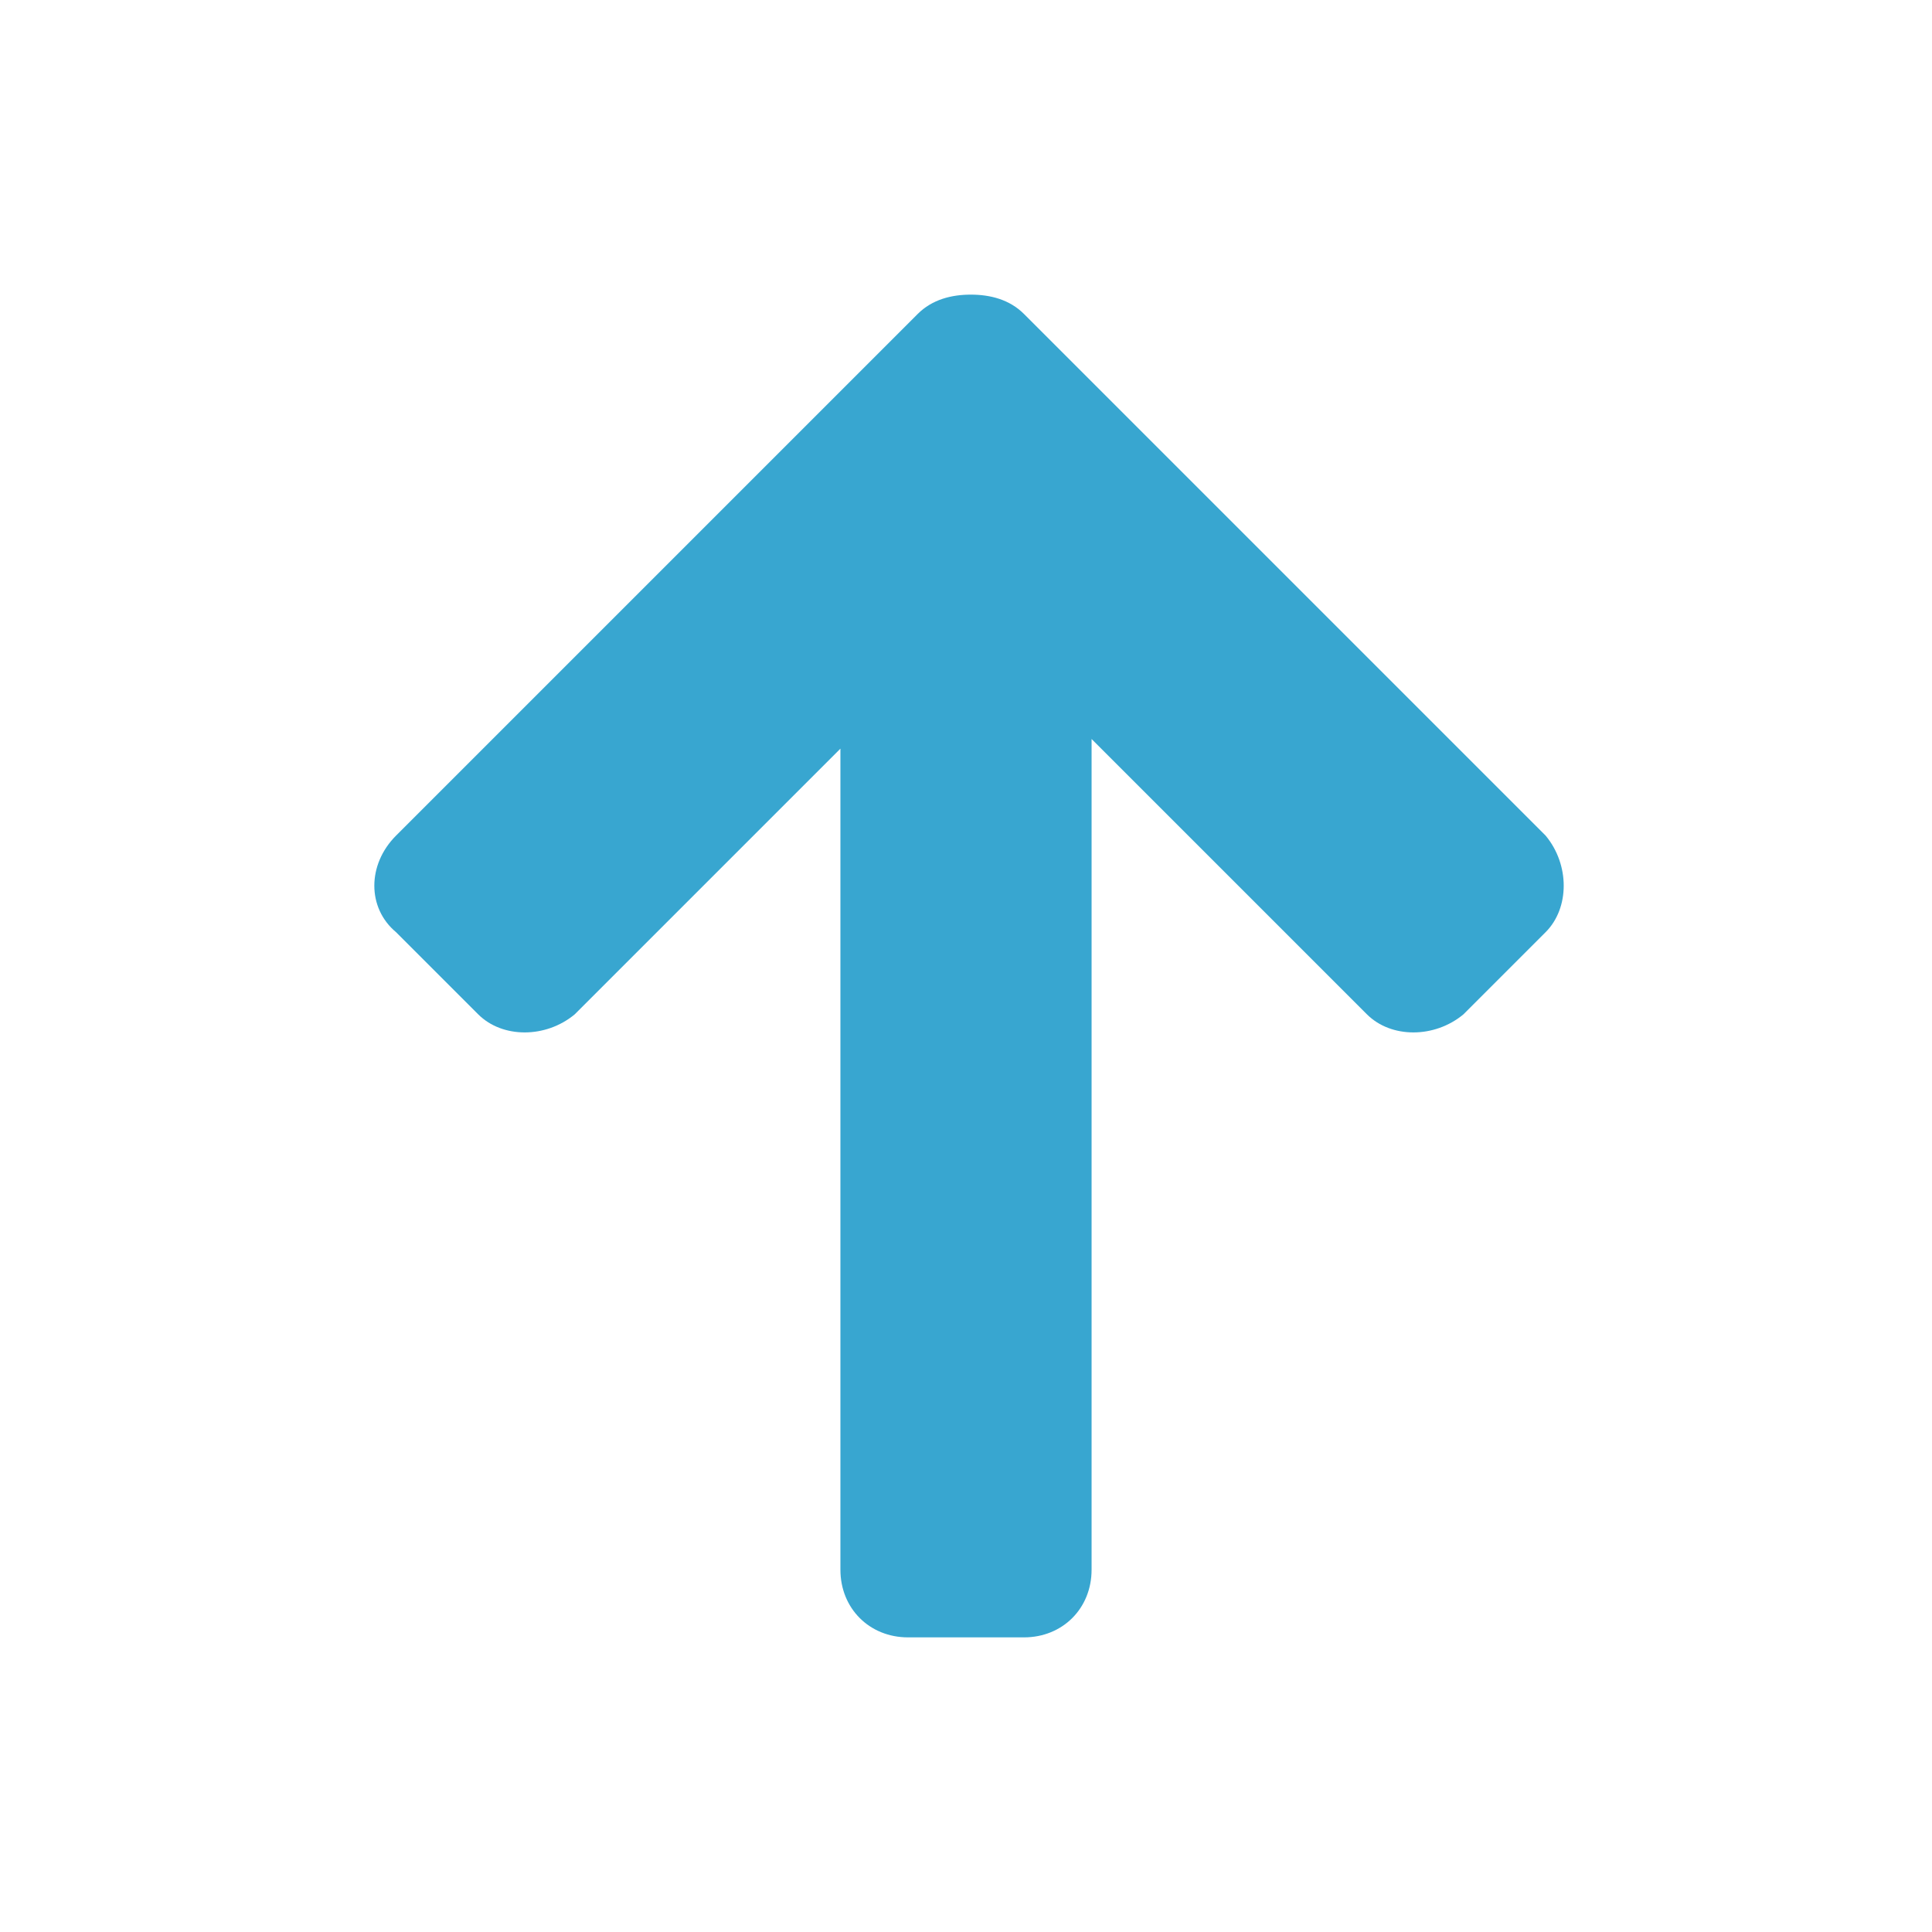 <?xml version="1.0" encoding="utf-8"?>
<!-- Generator: Adobe Illustrator 21.0.0, SVG Export Plug-In . SVG Version: 6.00 Build 0)  -->
<svg version="1.1" id="shapes" xmlns="http://www.w3.org/2000/svg" xmlns:xlink="http://www.w3.org/1999/xlink" x="0px" y="0px" width="40px" height="40px"
	 viewBox="0 0 40 40" style="enable-background:new 0 0 40 40;" xml:space="preserve">
<path id="primary" style="fill:#38A6D0;" d="M8.2,19.3L9.9,21c0.5,0.5,1.4,0.5,2,0l5.5-5.5v17c0,0.8,0.6,1.4,1.4,1.4h2.4
	c0.8,0,1.4-0.6,1.4-1.4V15.3l5.7,5.7c0.5,0.5,1.4,0.5,2,0l1.7-1.7c0.5-0.5,0.5-1.4,0-2L21.2,6.5c-0.3-0.3-0.7-0.4-1.1-0.4
	S19.3,6.2,19,6.5L8.2,17.3C7.6,17.9,7.6,18.8,8.2,19.3z"/>
</svg>
